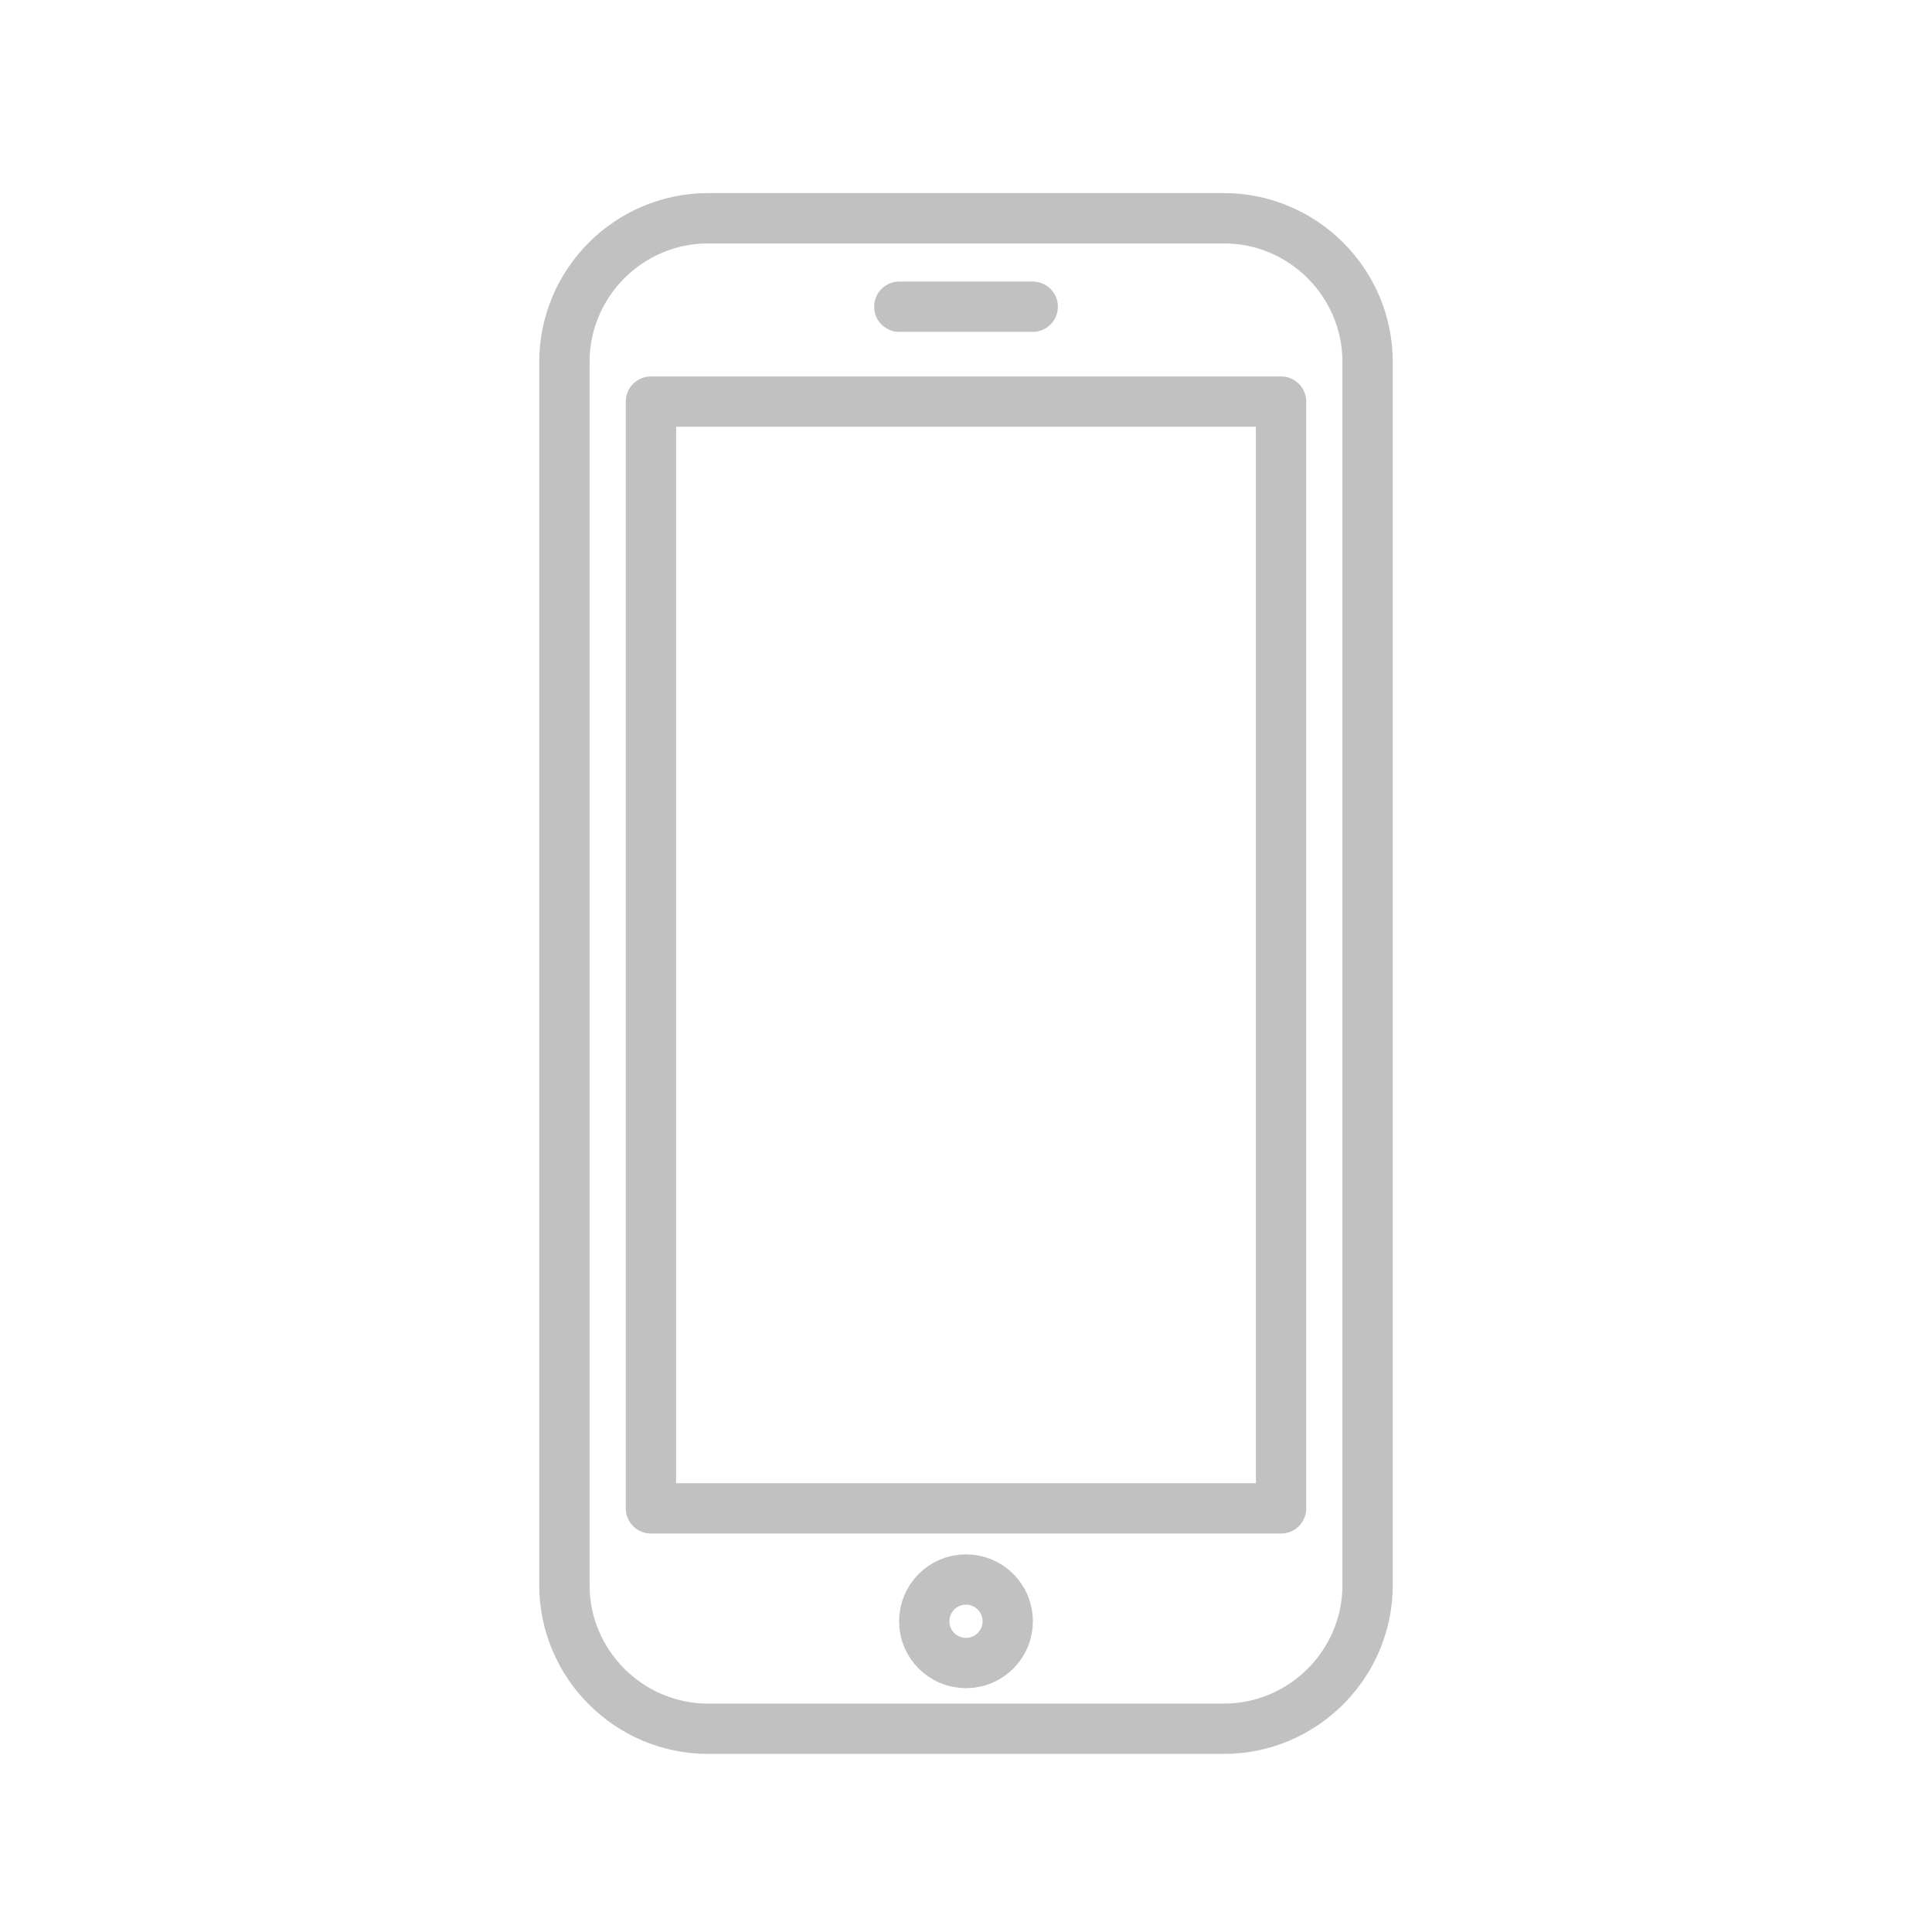 <svg xmlns="http://www.w3.org/2000/svg" viewBox="0 0 1920 1920">
    <style>
        .st0{fill:transparent}.st1{fill:none;stroke:#C1C1C1;stroke-width:50;stroke-linecap:round;stroke-linejoin:round;stroke-miterlimit:10}
    </style>
    <path class="st0" d="M1359.1 359.6v1215.7c0 78.5-64.2 142.7-142.7 142.7H703.6c-78.5 0-142.7-64.2-142.7-142.7V359.6c0-78.5 64.2-142.7 142.7-142.7h512.8c78.5 0 142.7 64.3 142.7 142.7zm-86 1139.4V399.1H646.9V1499h626.2zm-271.6 112.2c0-22.9-18.6-41.5-41.5-41.5s-41.5 18.6-41.5 41.5 18.6 41.5 41.5 41.5 41.5-18.6 41.5-41.5z" id="Layer_5"/>
    <path class="st0" d="M646.9 399.1h626.2V1499H646.9z" id="Layer_6"/>
    <circle class="st0" cx="960" cy="1611.2" r="41.5" id="Layer_7"/>
    <g id="STROKES">
        <path class="st1" d="M1216.4 1718H703.6c-78.5 0-142.7-64.2-142.7-142.7V359.6c0-78.5 64.2-142.7 142.7-142.7h512.8c78.5 0 142.7 64.2 142.7 142.7v1215.7c0 78.5-64.2 142.7-142.7 142.7z"/>
        <path class="st1" d="M646.9 399.1h626.2V1499H646.9z"/>
        <path class="st1" d="M893.7 304.8h132.6"/>
        <circle class="st1" cx="960" cy="1611.2" r="41.5"/>
    </g>
</svg>
